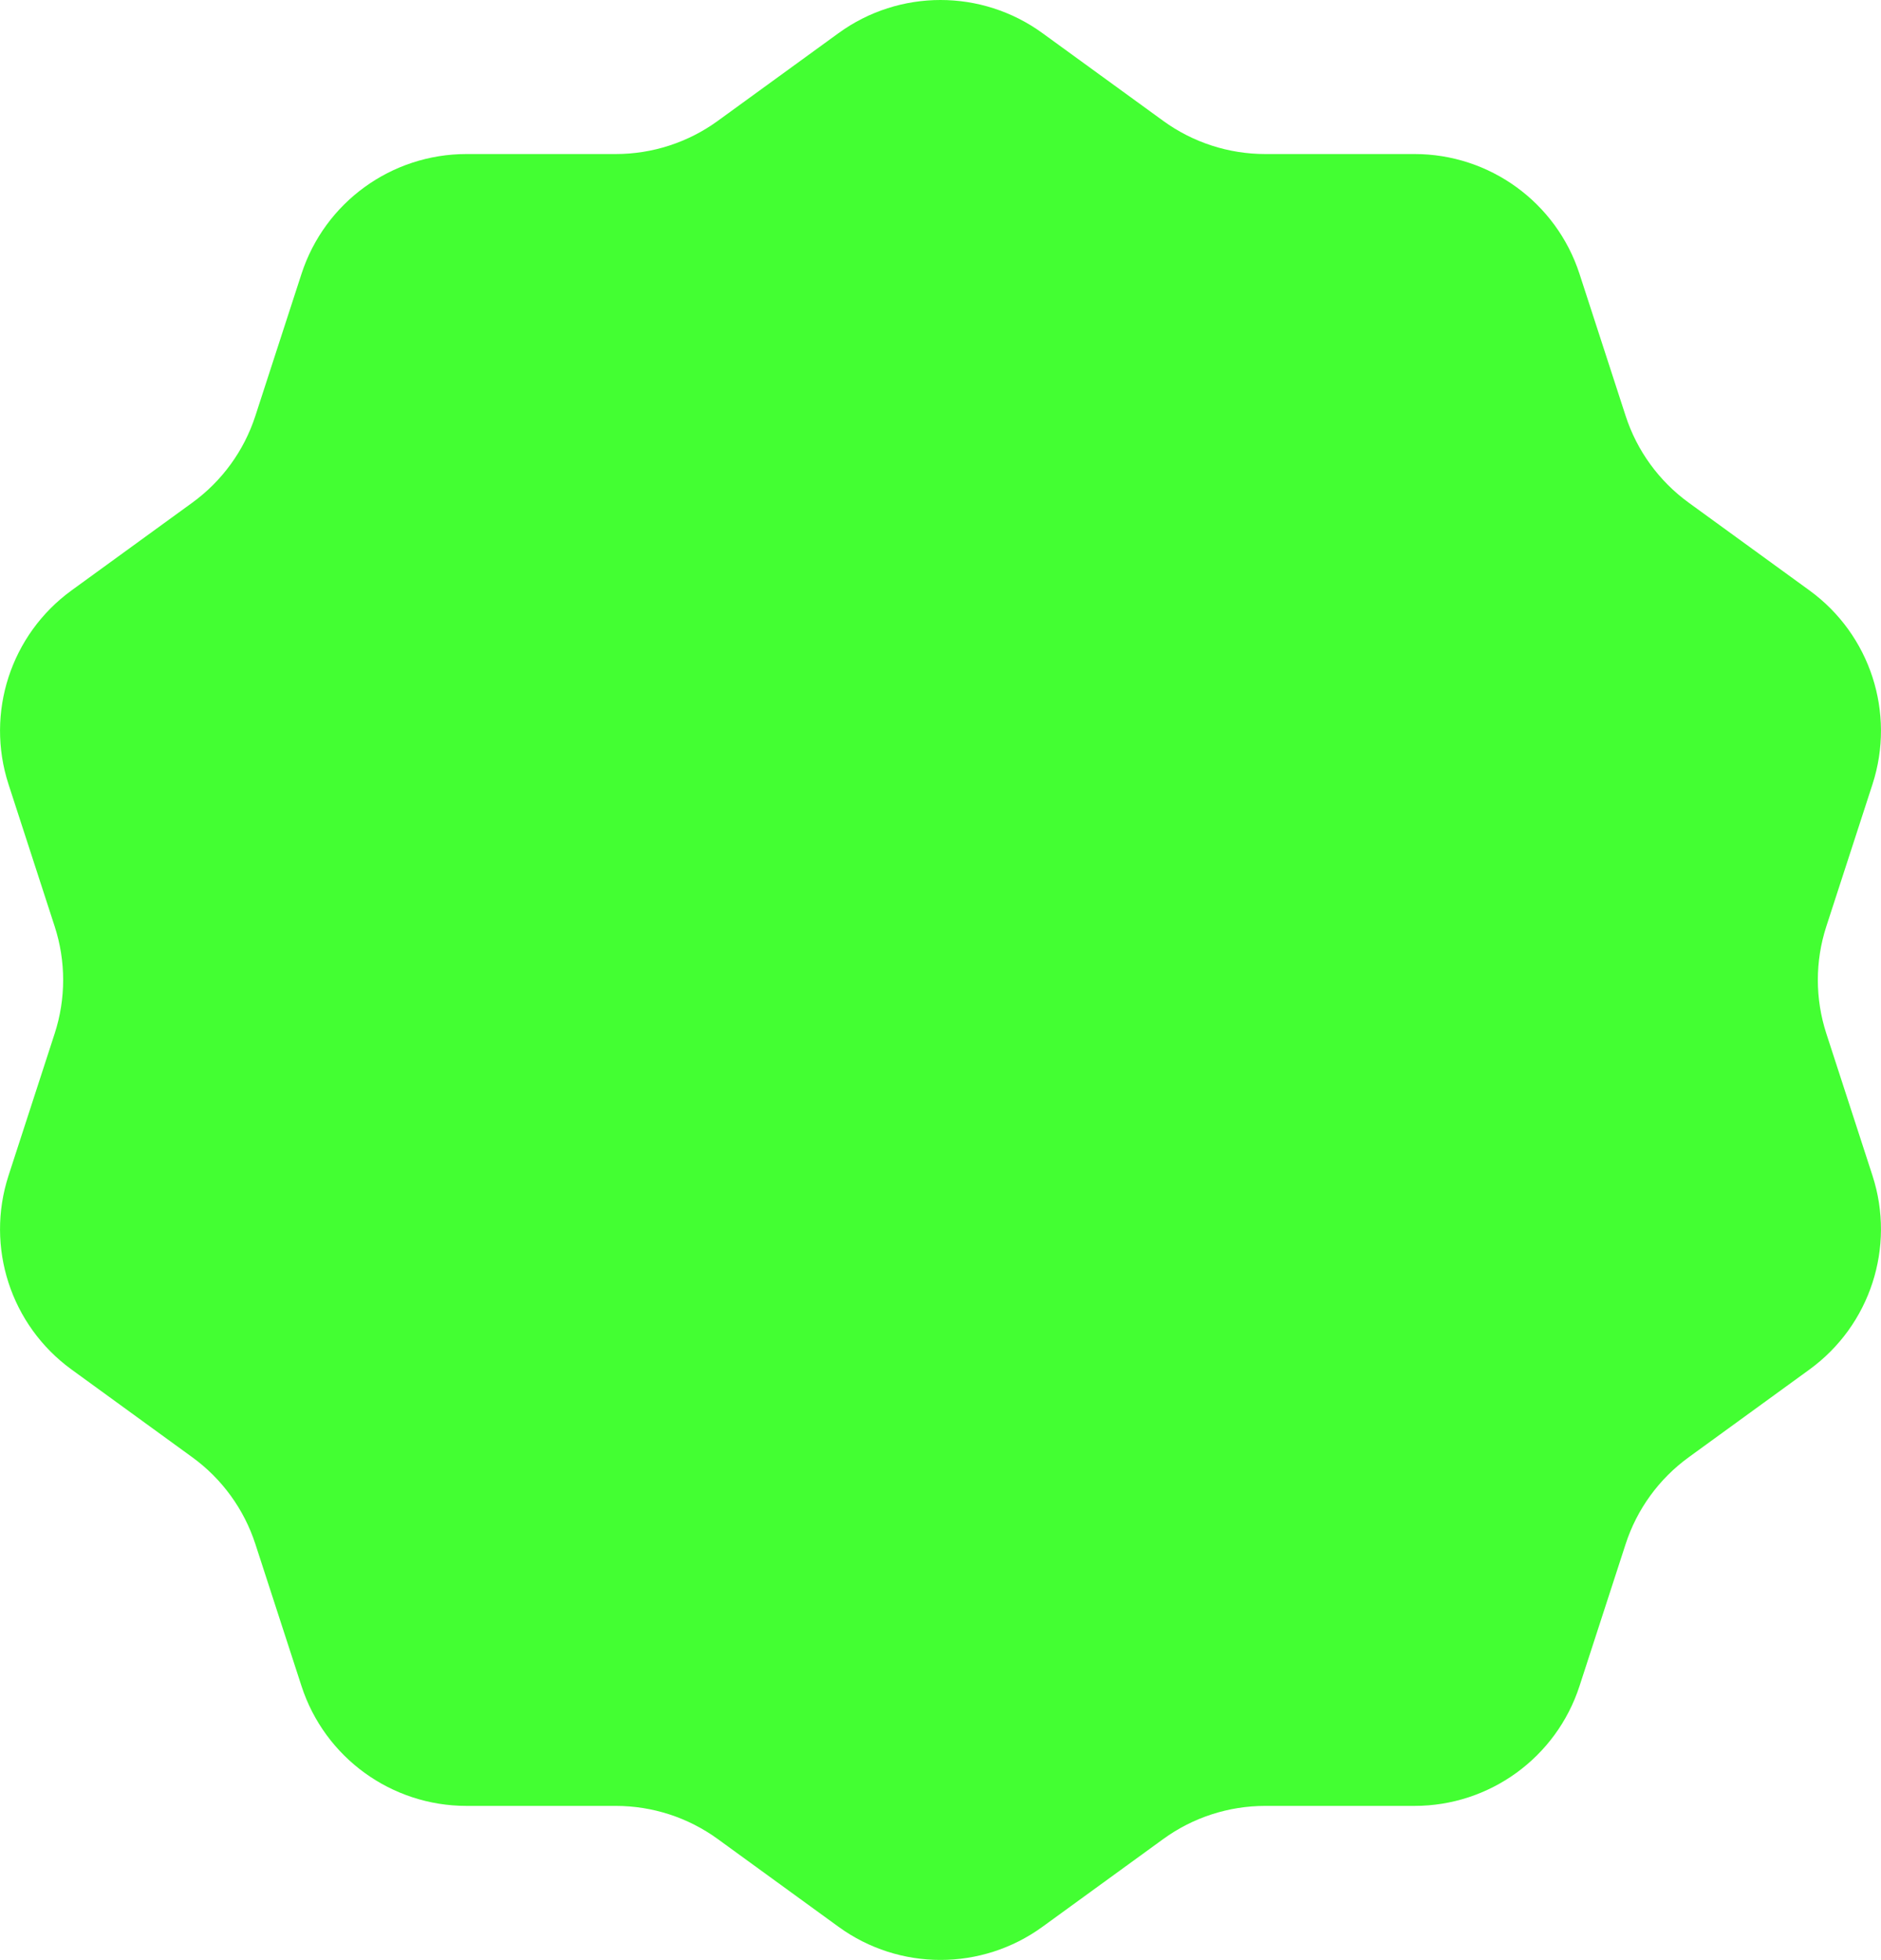 <svg viewBox="0 0 1442.08 1502.58" xmlns="http://www.w3.org/2000/svg" data-name="Layer 2" id="Layer_2">
  <defs>
    <style>
      .cls-1 {
        fill: #43ff32;
      }
    </style>
  </defs>
  <g data-name="Layer 1" id="Layer_1-2">
    <path d="m799.21,25.4l92.61,67.29c22.72,16.51,50.09,25.4,78.17,25.4h114.47c57.62,0,108.68,37.1,126.48,91.89l35.37,108.87c8.68,26.71,25.59,49.99,48.31,66.5l92.61,67.29c46.61,33.87,66.12,93.89,48.31,148.69l-35.37,108.87c-8.68,26.71-8.68,55.48,0,82.19l35.37,108.87c17.8,54.8-1.7,114.82-48.31,148.69l-92.61,67.29c-22.72,16.51-39.63,39.79-48.31,66.5l-35.37,108.87c-17.8,54.8-68.87,91.89-126.48,91.89h-114.47c-28.09,0-55.45,8.89-78.17,25.4l-92.61,67.29c-46.61,33.87-109.73,33.87-156.34,0l-92.61-67.29c-22.72-16.51-50.09-25.4-78.17-25.4h-114.47c-57.62,0-108.68-37.1-126.48-91.89l-35.37-108.87c-8.68-26.71-25.59-49.99-48.31-66.5l-92.61-67.29c-46.61-33.87-66.12-93.89-48.31-148.69l35.37-108.87c8.68-26.71,8.68-55.48,0-82.19l-35.37-108.87c-17.8-54.8,1.7-114.82,48.31-148.69l92.61-67.29c22.72-16.51,39.63-39.79,48.31-66.5l35.37-108.87c17.8-54.8,68.87-91.89,126.48-91.89h114.47c28.09,0,55.45-8.89,78.17-25.4l92.61-67.29c46.61-33.87,109.73-33.87,156.34,0Z" class="cls-1"></path>
  </g>
</svg>